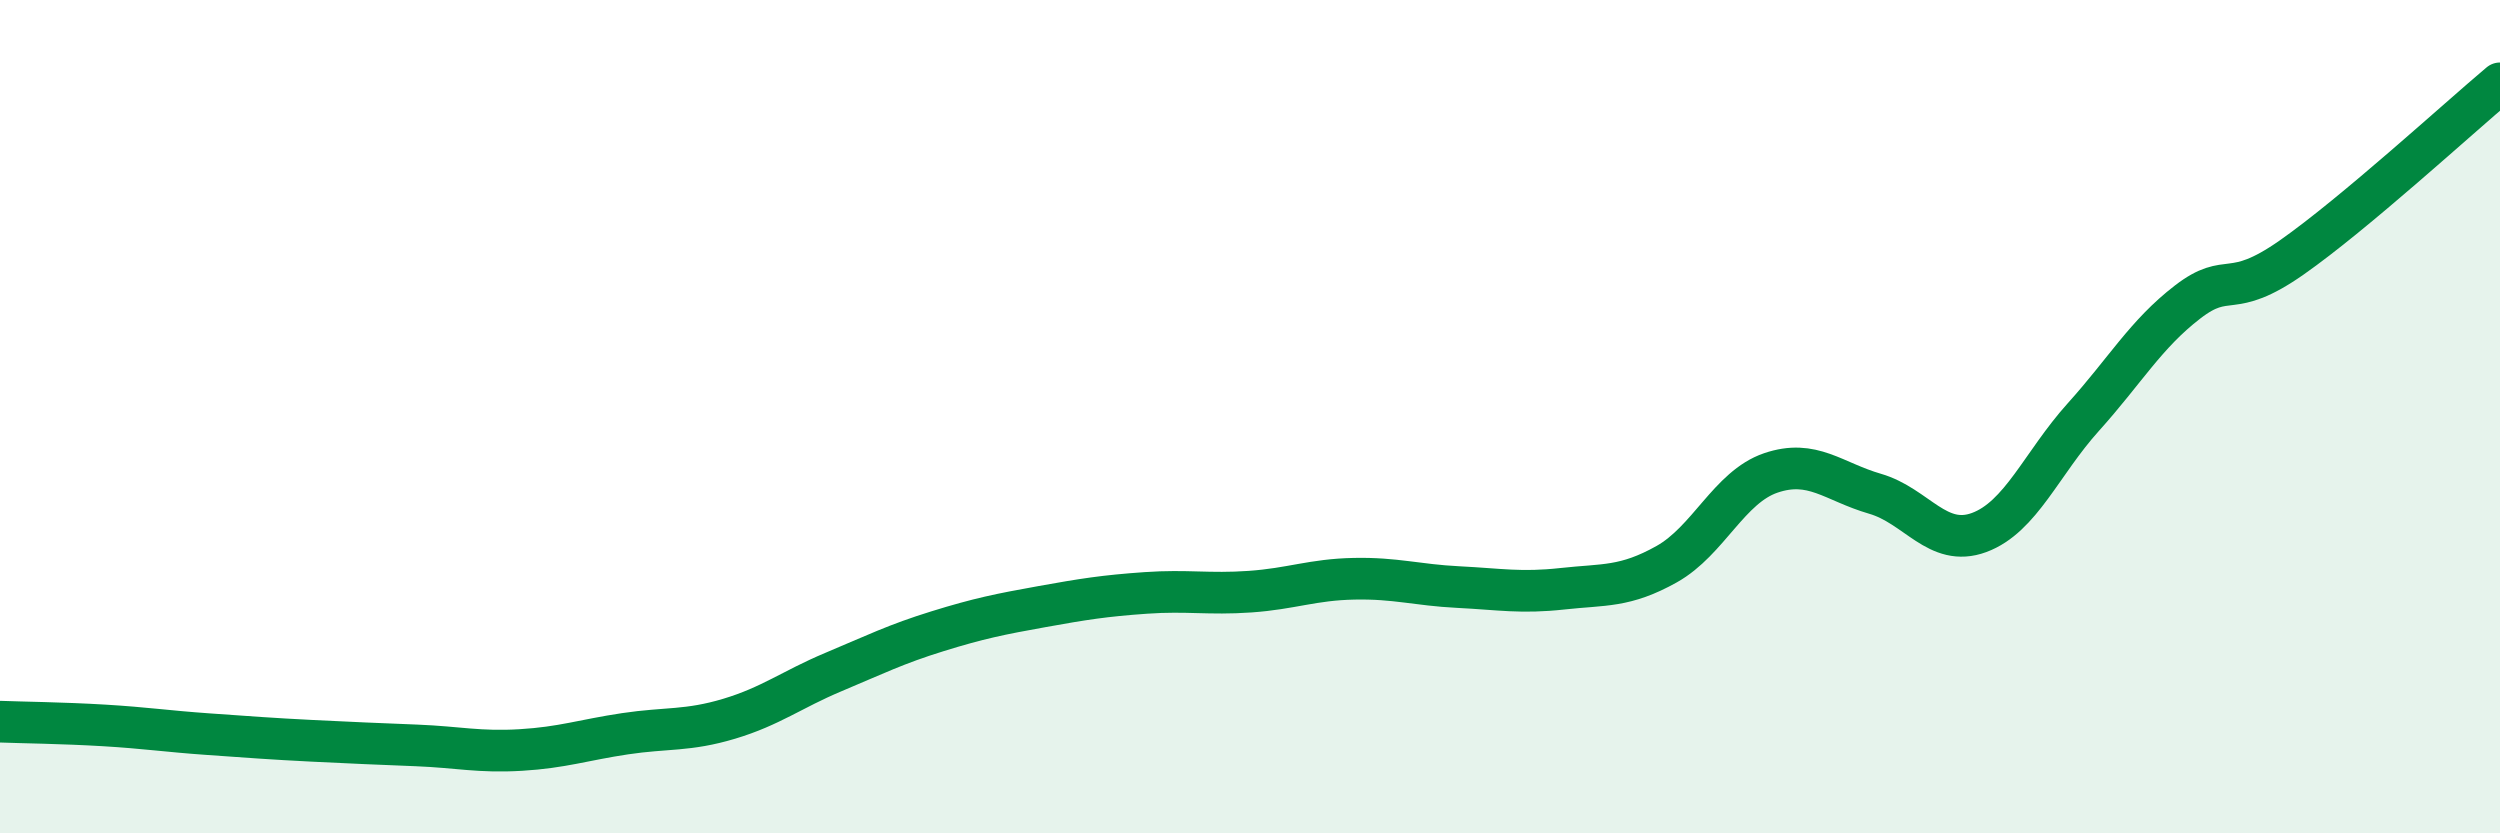 
    <svg width="60" height="20" viewBox="0 0 60 20" xmlns="http://www.w3.org/2000/svg">
      <path
        d="M 0,17.32 C 0.5,17.34 1.5,17.35 2.5,17.41 C 3.5,17.47 4,17.55 5,17.62 C 6,17.69 6.5,17.73 7.5,17.78 C 8.5,17.83 9,17.85 10,17.89 C 11,17.93 11.5,18.06 12.5,18 C 13.5,17.94 14,17.76 15,17.61 C 16,17.46 16.5,17.55 17.5,17.25 C 18.5,16.95 19,16.55 20,16.13 C 21,15.71 21.5,15.46 22.5,15.15 C 23.5,14.84 24,14.74 25,14.56 C 26,14.38 26.5,14.3 27.5,14.23 C 28.5,14.16 29,14.27 30,14.2 C 31,14.13 31.5,13.91 32.5,13.89 C 33.5,13.87 34,14.04 35,14.09 C 36,14.14 36.5,14.24 37.5,14.13 C 38.5,14.02 39,14.1 40,13.54 C 41,12.98 41.5,11.69 42.5,11.35 C 43.5,11.01 44,11.56 45,11.85 C 46,12.14 46.5,13.15 47.5,12.78 C 48.5,12.41 49,11.12 50,10.01 C 51,8.9 51.5,8.02 52.5,7.25 C 53.5,6.48 53.5,7.23 55,6.18 C 56.5,5.13 59,2.84 60,2L60 20L0 20Z"
        fill="#008740"
        opacity="0.1"
        stroke-linecap="round"
        stroke-linejoin="round"
      />
      <path
        d="M 0,17.32 C 0.5,17.34 1.5,17.35 2.5,17.41 C 3.5,17.47 4,17.55 5,17.62 C 6,17.69 6.5,17.73 7.5,17.78 C 8.5,17.83 9,17.85 10,17.89 C 11,17.93 11.5,18.06 12.5,18 C 13.5,17.94 14,17.76 15,17.61 C 16,17.46 16.5,17.55 17.5,17.25 C 18.5,16.95 19,16.55 20,16.13 C 21,15.71 21.5,15.46 22.5,15.15 C 23.5,14.84 24,14.74 25,14.56 C 26,14.38 26.5,14.3 27.5,14.23 C 28.5,14.16 29,14.27 30,14.2 C 31,14.13 31.5,13.91 32.5,13.89 C 33.5,13.87 34,14.04 35,14.09 C 36,14.14 36.5,14.24 37.5,14.13 C 38.5,14.02 39,14.1 40,13.54 C 41,12.98 41.5,11.69 42.5,11.35 C 43.5,11.01 44,11.56 45,11.85 C 46,12.14 46.5,13.15 47.5,12.78 C 48.5,12.41 49,11.12 50,10.01 C 51,8.9 51.5,8.02 52.5,7.25 C 53.5,6.48 53.5,7.23 55,6.18 C 56.5,5.13 59,2.84 60,2"
        stroke="#008740"
        stroke-width="1"
        fill="none"
        stroke-linecap="round"
        stroke-linejoin="round"
      />
    </svg>
  